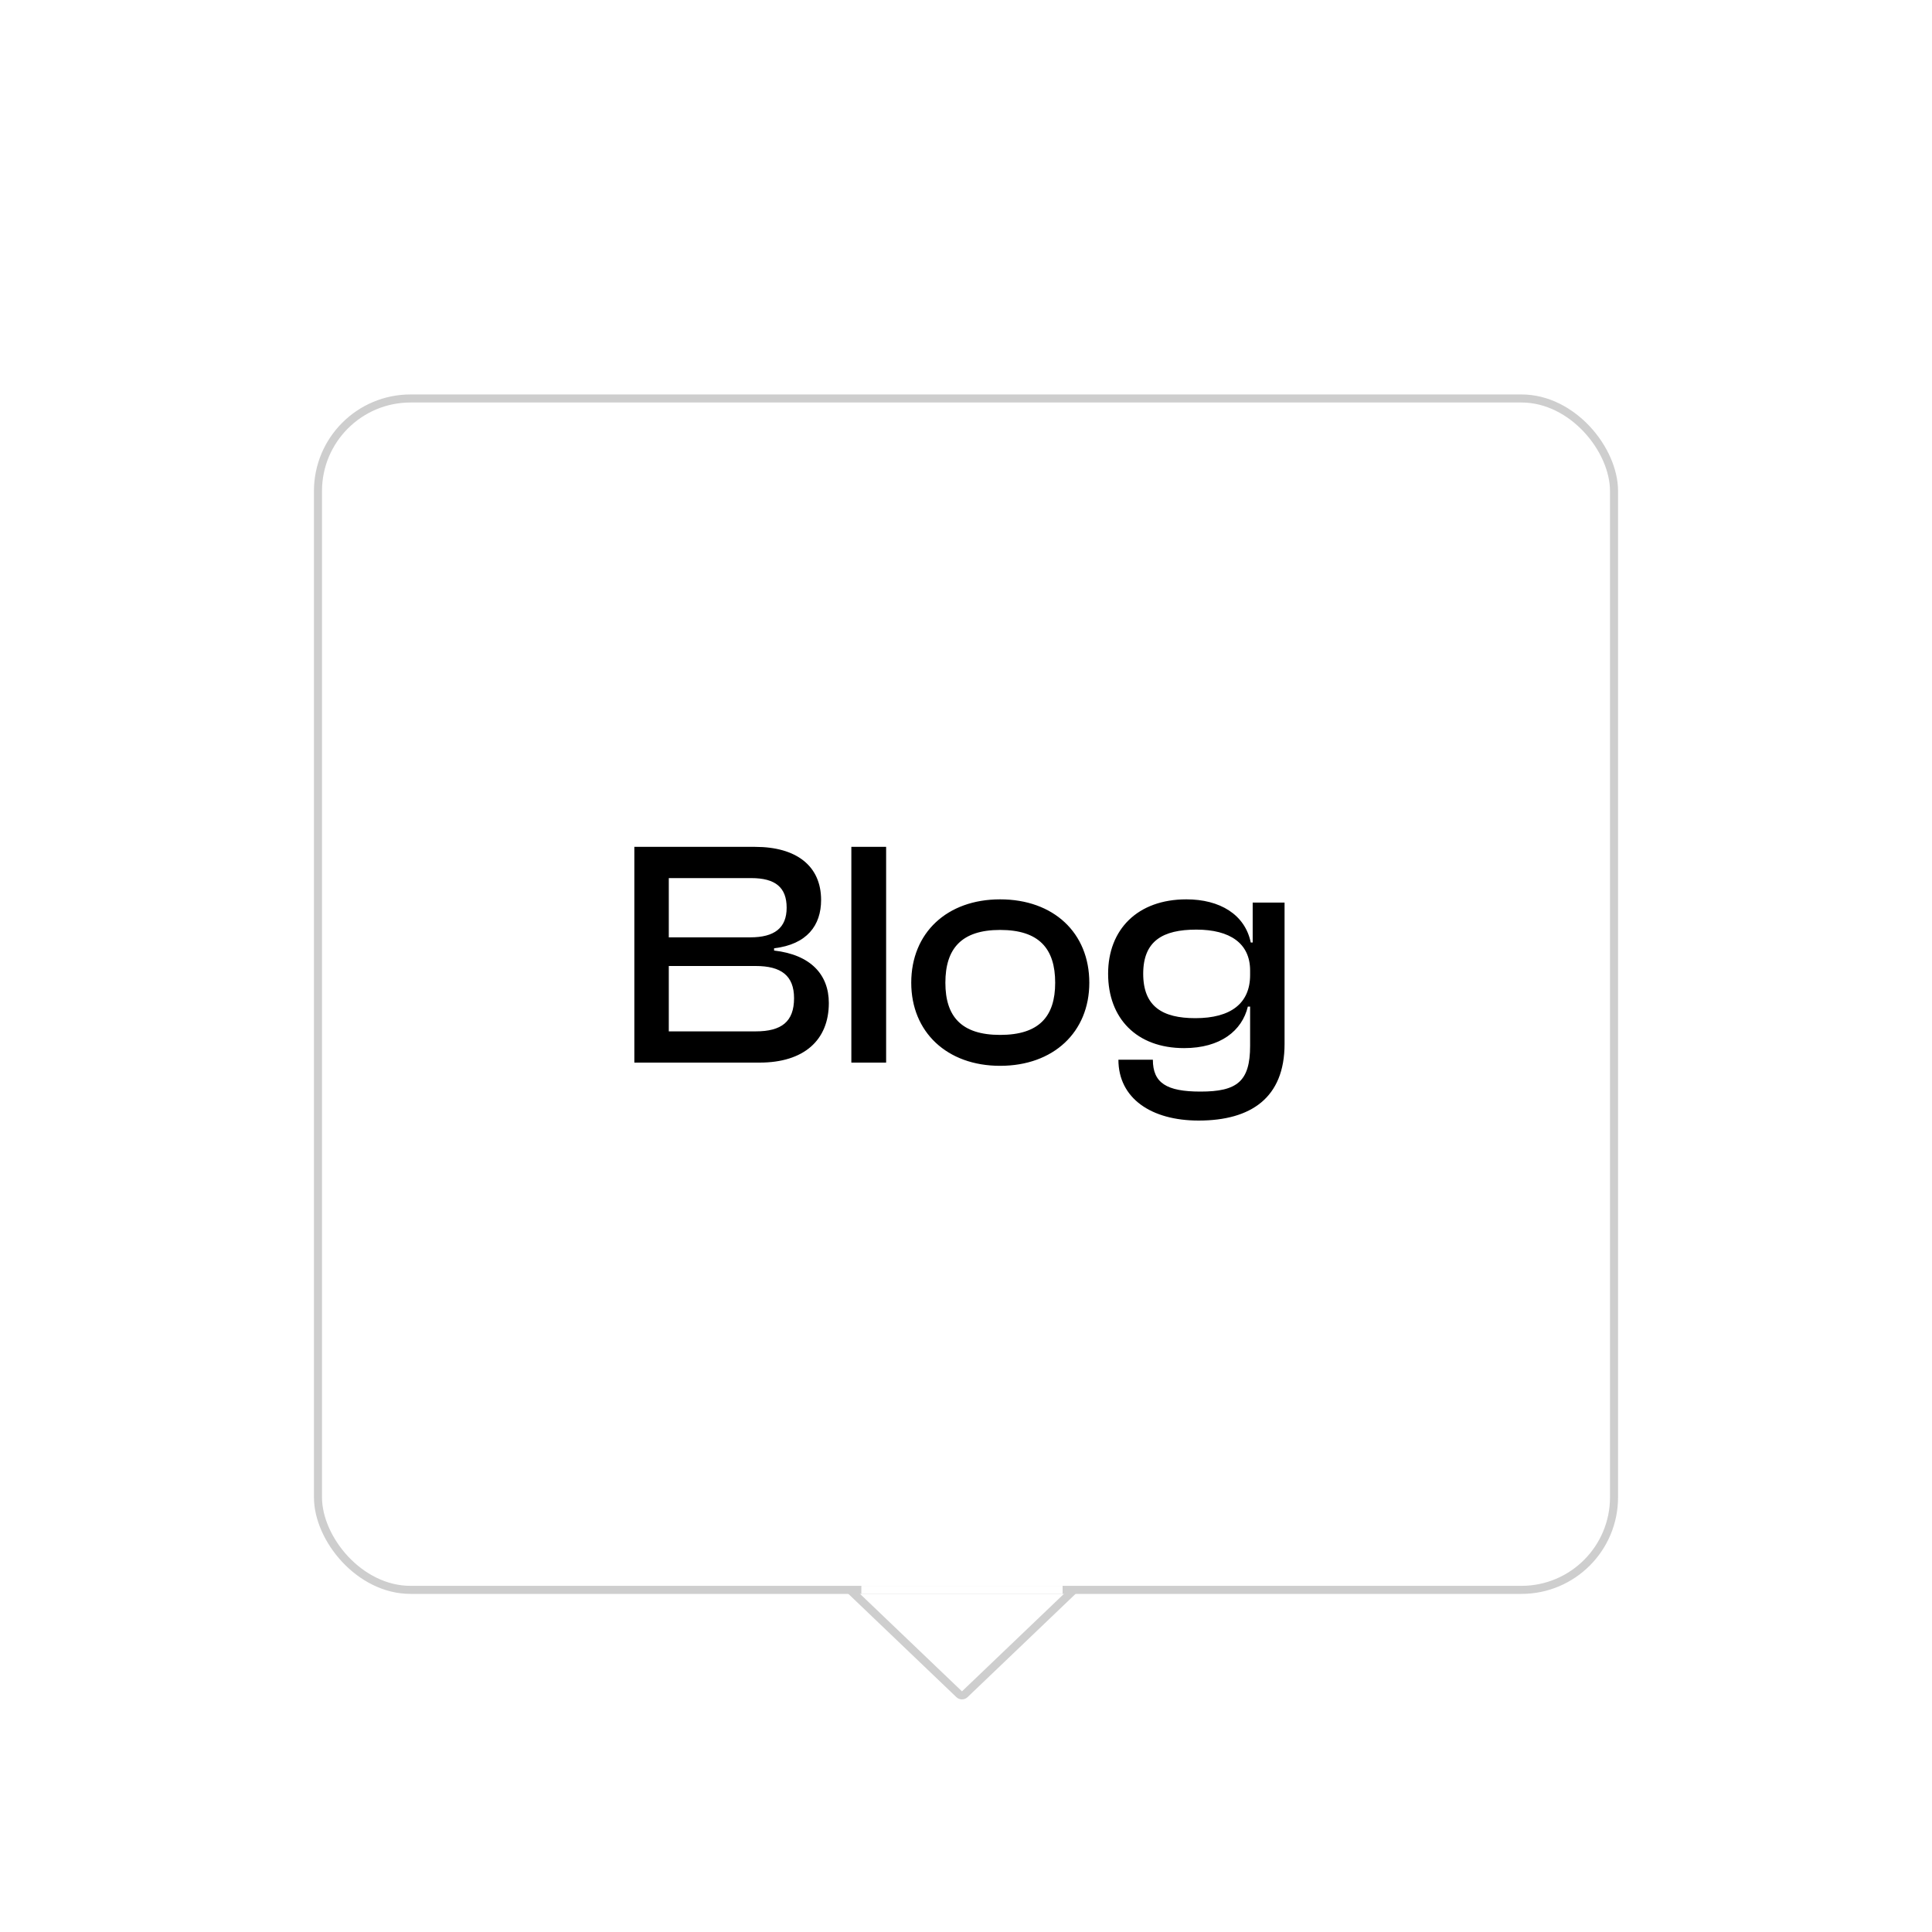 <svg width="240" height="240" viewBox="0 0 240 240" fill="none" xmlns="http://www.w3.org/2000/svg">
<g filter="url(#filter0_d_153_41)">
<path d="M119.154 206.467L105.703 193.605C105.377 193.294 105.598 192.744 106.049 192.744H132.951C133.402 192.744 133.623 193.294 133.297 193.605L119.846 206.467C119.652 206.651 119.348 206.651 119.154 206.467Z" fill="white" stroke="#CECECE"/>
<rect x="39.5" y="45.5" width="161" height="148" rx="11.5" fill="white" stroke="#CECECE"/>
<line x1="107" y1="193.5" x2="132" y2="193.5" stroke="white"/>
</g>
<path d="M94.36 132H78.8V105.2H93.8C98.92 105.2 102 107.56 102 111.8C102 114.96 100.24 117.32 96.16 117.8V118.08C100.72 118.6 102.96 121.08 102.96 124.6C102.96 129.2 99.88 132 94.36 132ZM83.08 109.08V116.44H93.2C96.2 116.44 97.72 115.28 97.72 112.76C97.72 110.24 96.32 109.08 93.32 109.08H83.08ZM83.08 120V128.12H93.88C97.08 128.12 98.64 126.92 98.64 124C98.64 121.2 97.04 120 93.88 120H83.08ZM110.078 132H105.758V105.2H110.078V132ZM124.238 132.4C117.638 132.4 113.198 128.2 113.198 122.08C113.198 115.88 117.638 111.72 124.238 111.72C130.878 111.72 135.318 115.88 135.318 122.08C135.318 128.2 130.878 132.4 124.238 132.4ZM124.238 128.56C129.078 128.56 131.078 126.28 131.078 122.08C131.078 117.84 129.078 115.52 124.238 115.52C119.438 115.52 117.438 117.84 117.438 122.08C117.438 126.28 119.438 128.56 124.238 128.56ZM147.093 130.2C141.173 130.2 137.653 126.48 137.653 120.96C137.653 115.44 141.333 111.72 147.373 111.72C151.533 111.72 154.653 113.6 155.373 117.08H155.613V112.12H159.573V129.68C159.573 136.36 155.413 139.2 148.893 139.2C143.013 139.2 138.933 136.44 138.933 131.64H143.213C143.213 134.52 144.893 135.6 149.133 135.6C153.653 135.6 155.293 134.36 155.293 129.92V125.04H155.013C154.293 128.04 151.613 130.2 147.093 130.2ZM142.013 120.96C142.013 125.04 144.413 126.48 148.493 126.48C152.893 126.48 155.293 124.64 155.293 121.12V120.56C155.293 117.2 152.813 115.48 148.613 115.48C144.453 115.48 142.013 116.88 142.013 120.96Z" fill="black"/>
<defs>
<filter id="filter0_d_153_41" x="29.2" y="39.2" width="181.6" height="181.705" filterUnits="userSpaceOnUse" color-interpolation-filters="sRGB">
<feFlood flood-opacity="0" result="BackgroundImageFix"/>
<feColorMatrix in="SourceAlpha" type="matrix" values="0 0 0 0 0 0 0 0 0 0 0 0 0 0 0 0 0 0 127 0" result="hardAlpha"/>
<feOffset dy="4"/>
<feGaussianBlur stdDeviation="4.9"/>
<feComposite in2="hardAlpha" operator="out"/>
<feColorMatrix type="matrix" values="0 0 0 0 0 0 0 0 0 0 0 0 0 0 0 0 0 0 0.25 0"/>
<feBlend mode="normal" in2="BackgroundImageFix" result="effect1_dropShadow_153_41"/>
<feBlend mode="normal" in="SourceGraphic" in2="effect1_dropShadow_153_41" result="shape"/>
</filter>
</defs>
</svg>
